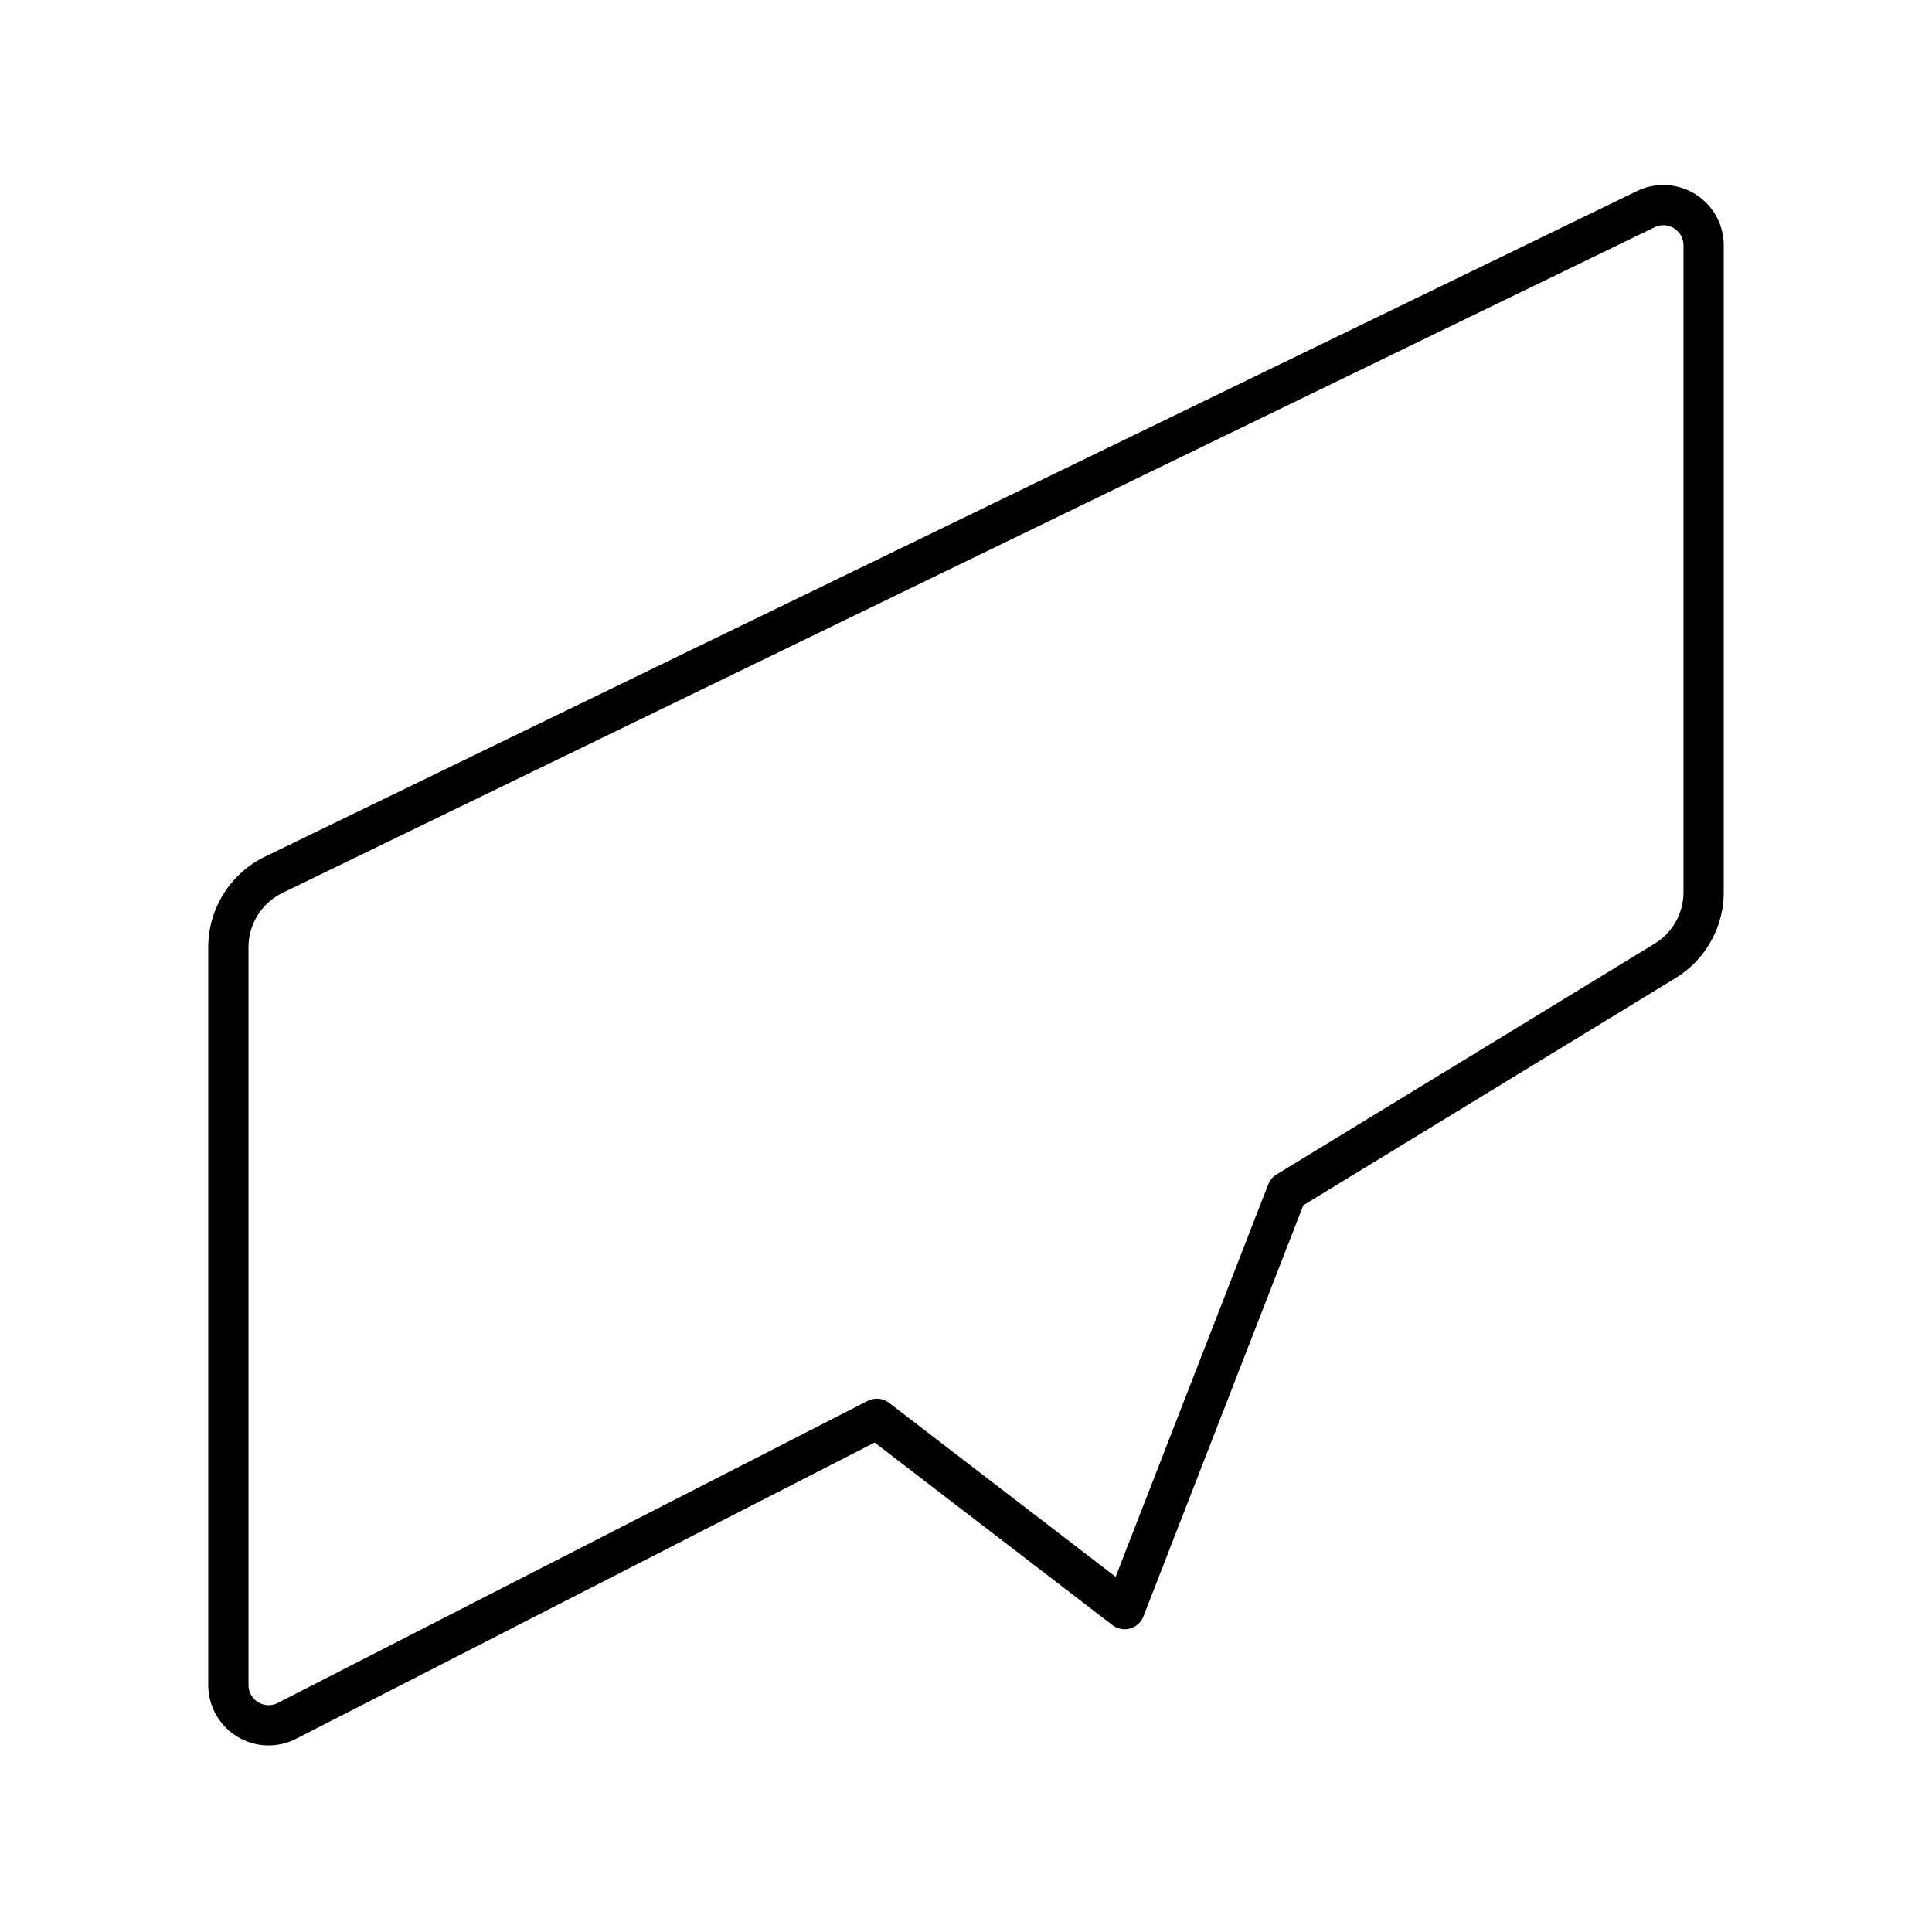 <?xml version="1.0" encoding="utf-8"?><!-- Uploaded to: SVG Repo, www.svgrepo.com, Generator: SVG Repo Mixer Tools -->
<svg width="800px" height="800px" viewBox="0 0 48 48" xmlns="http://www.w3.org/2000/svg"><defs><style>.a{fill:none;stroke:#000000;stroke-linecap:round;stroke-linejoin:round;}</style></defs><path class="a" d="M40.889,5.197,6.801,21.734a2,2,0,0,0-1.127,1.799V41.864a1,1,0,0,0,1.456.89L21.784,35.25l6.158,4.728,4.033-10.371,9.393-5.734a2,2,0,0,0,.958-1.707V6.097A1,1,0,0,0,40.889,5.197Z"/></svg>